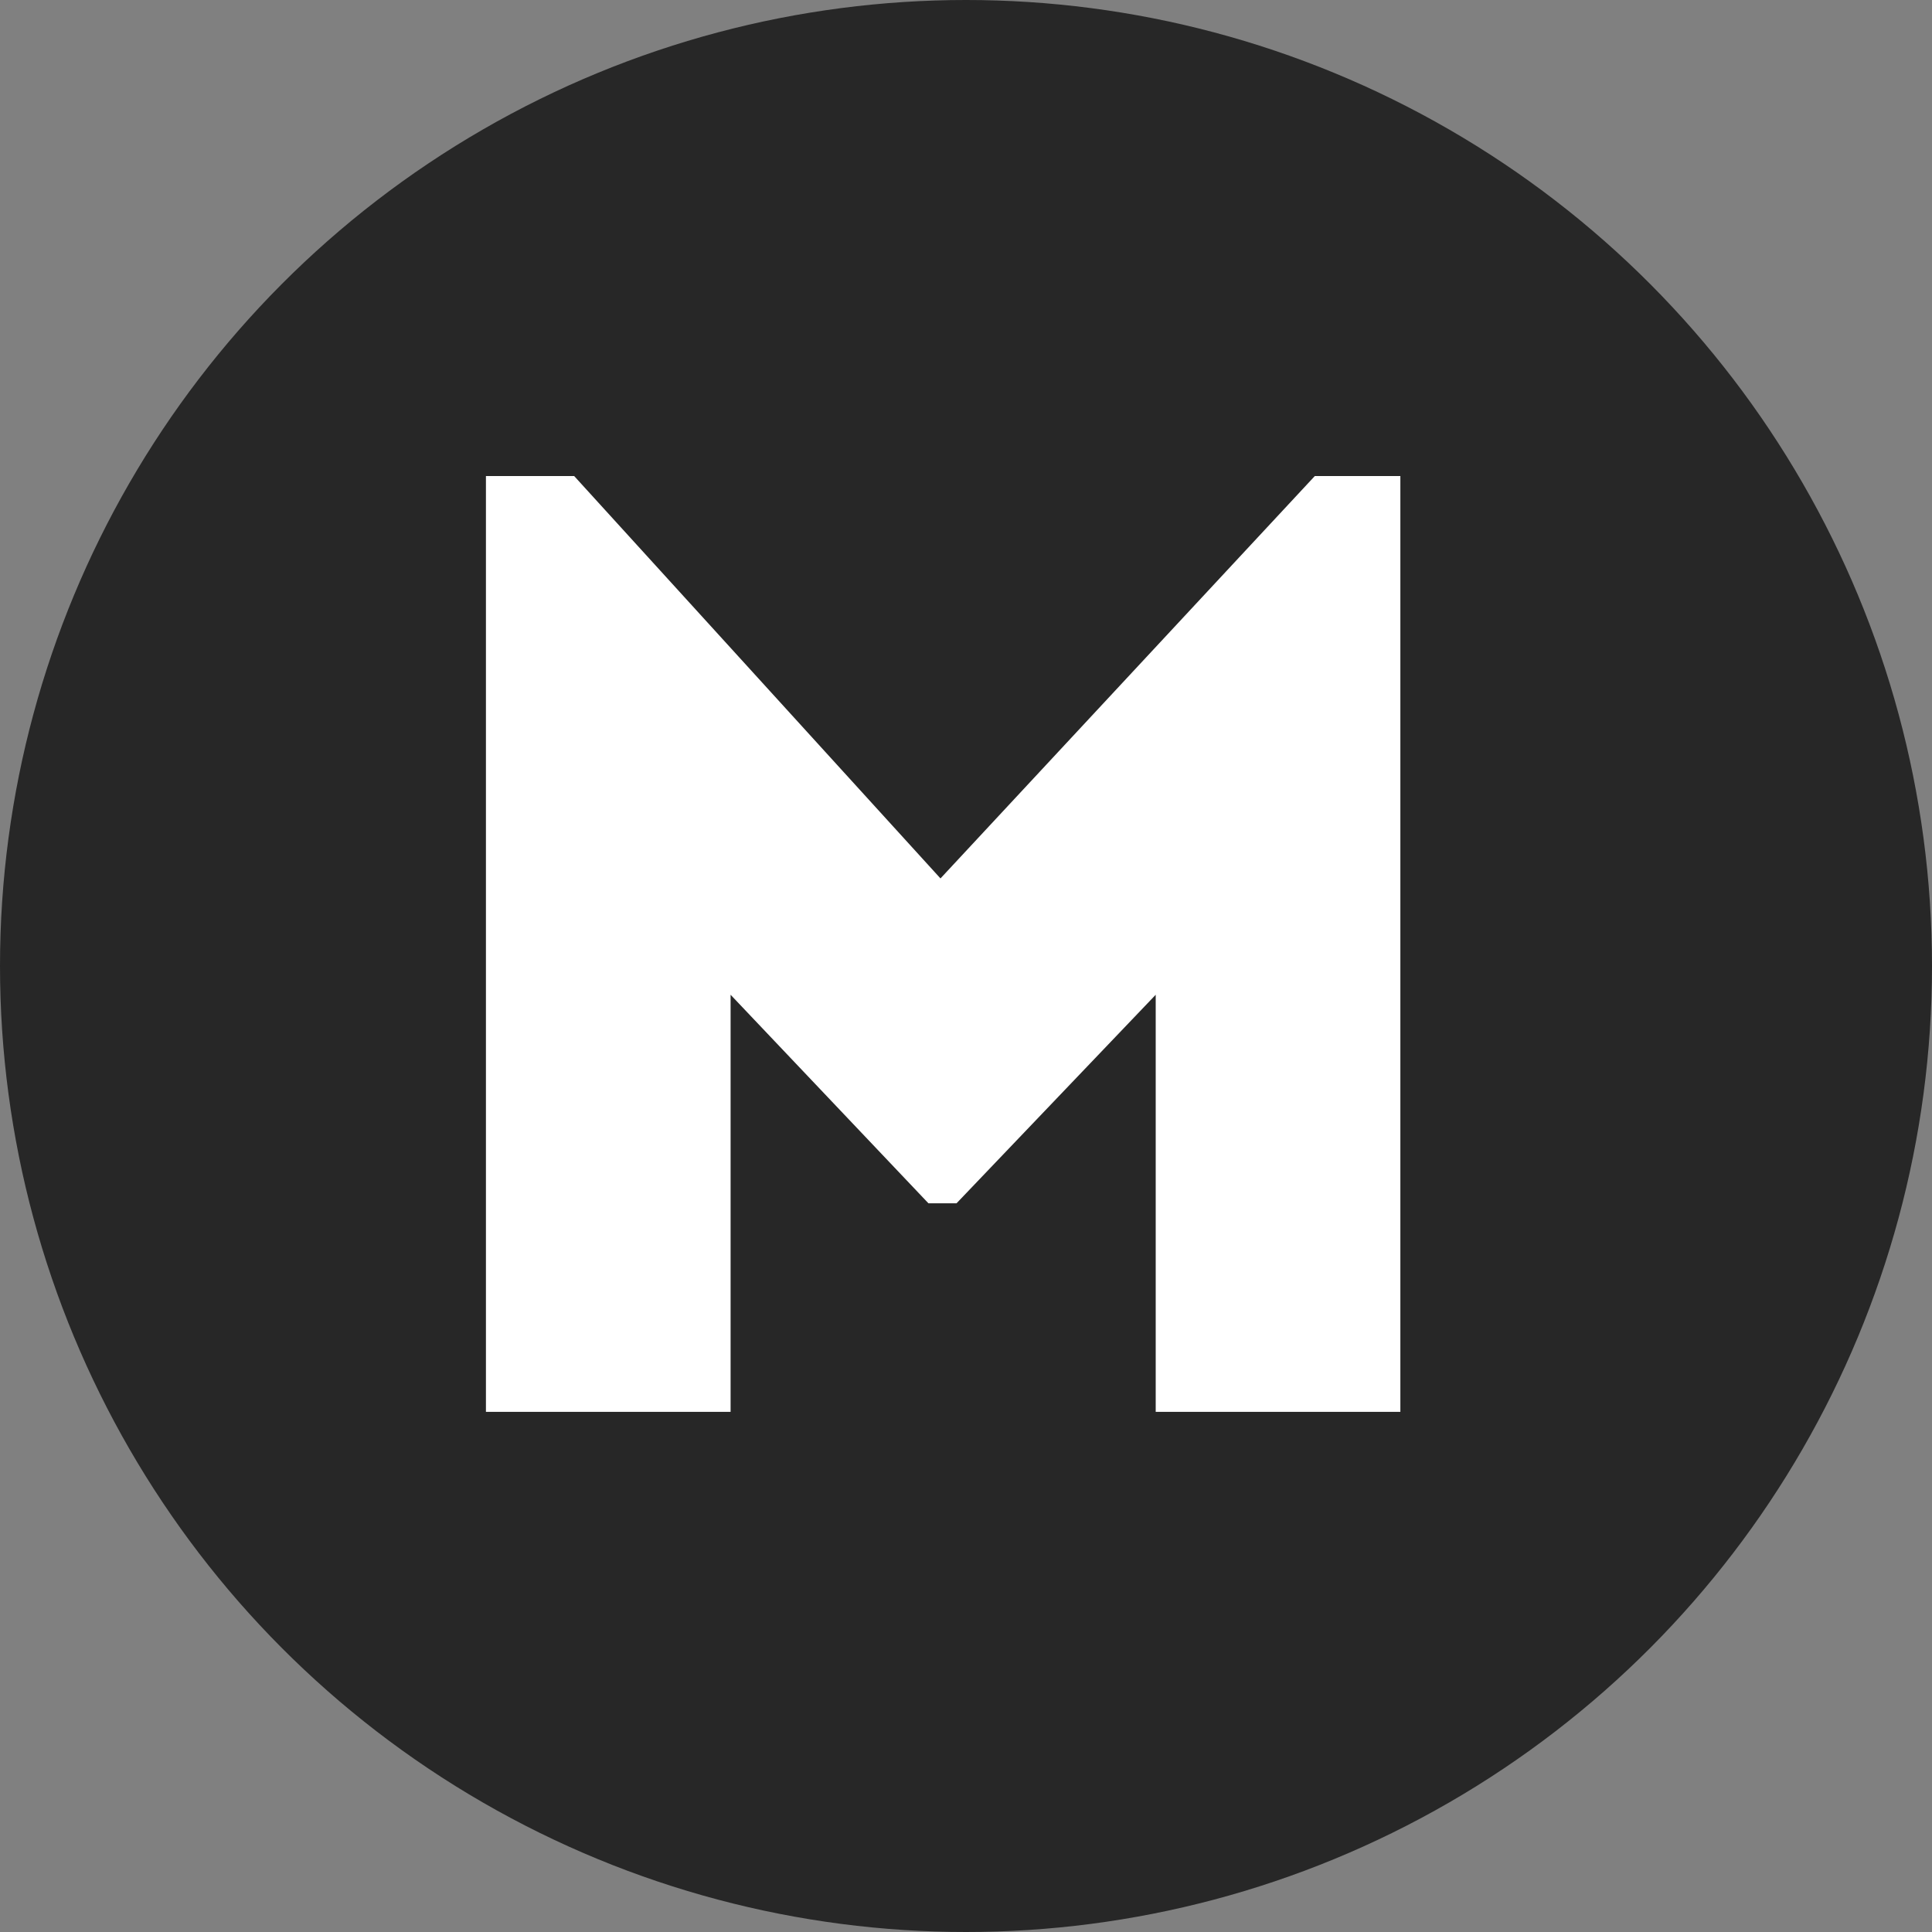 <?xml version="1.0" encoding="UTF-8"?> <svg xmlns="http://www.w3.org/2000/svg" width="52" height="52" viewBox="0 0 52 52" fill="none"><rect x="0" y="0" width="52" height="52" fill="#808080" stroke="none"/><circle cx="26" cy="26" r="26" fill="#272727"></circle><path d="M25.313 23.643L35.388 12.813H37.691V38H31.106V26.774L25.745 32.387H24.989L19.664 26.774V38H13.079V12.813H15.454L25.313 23.643Z" fill="white"></path></svg> 